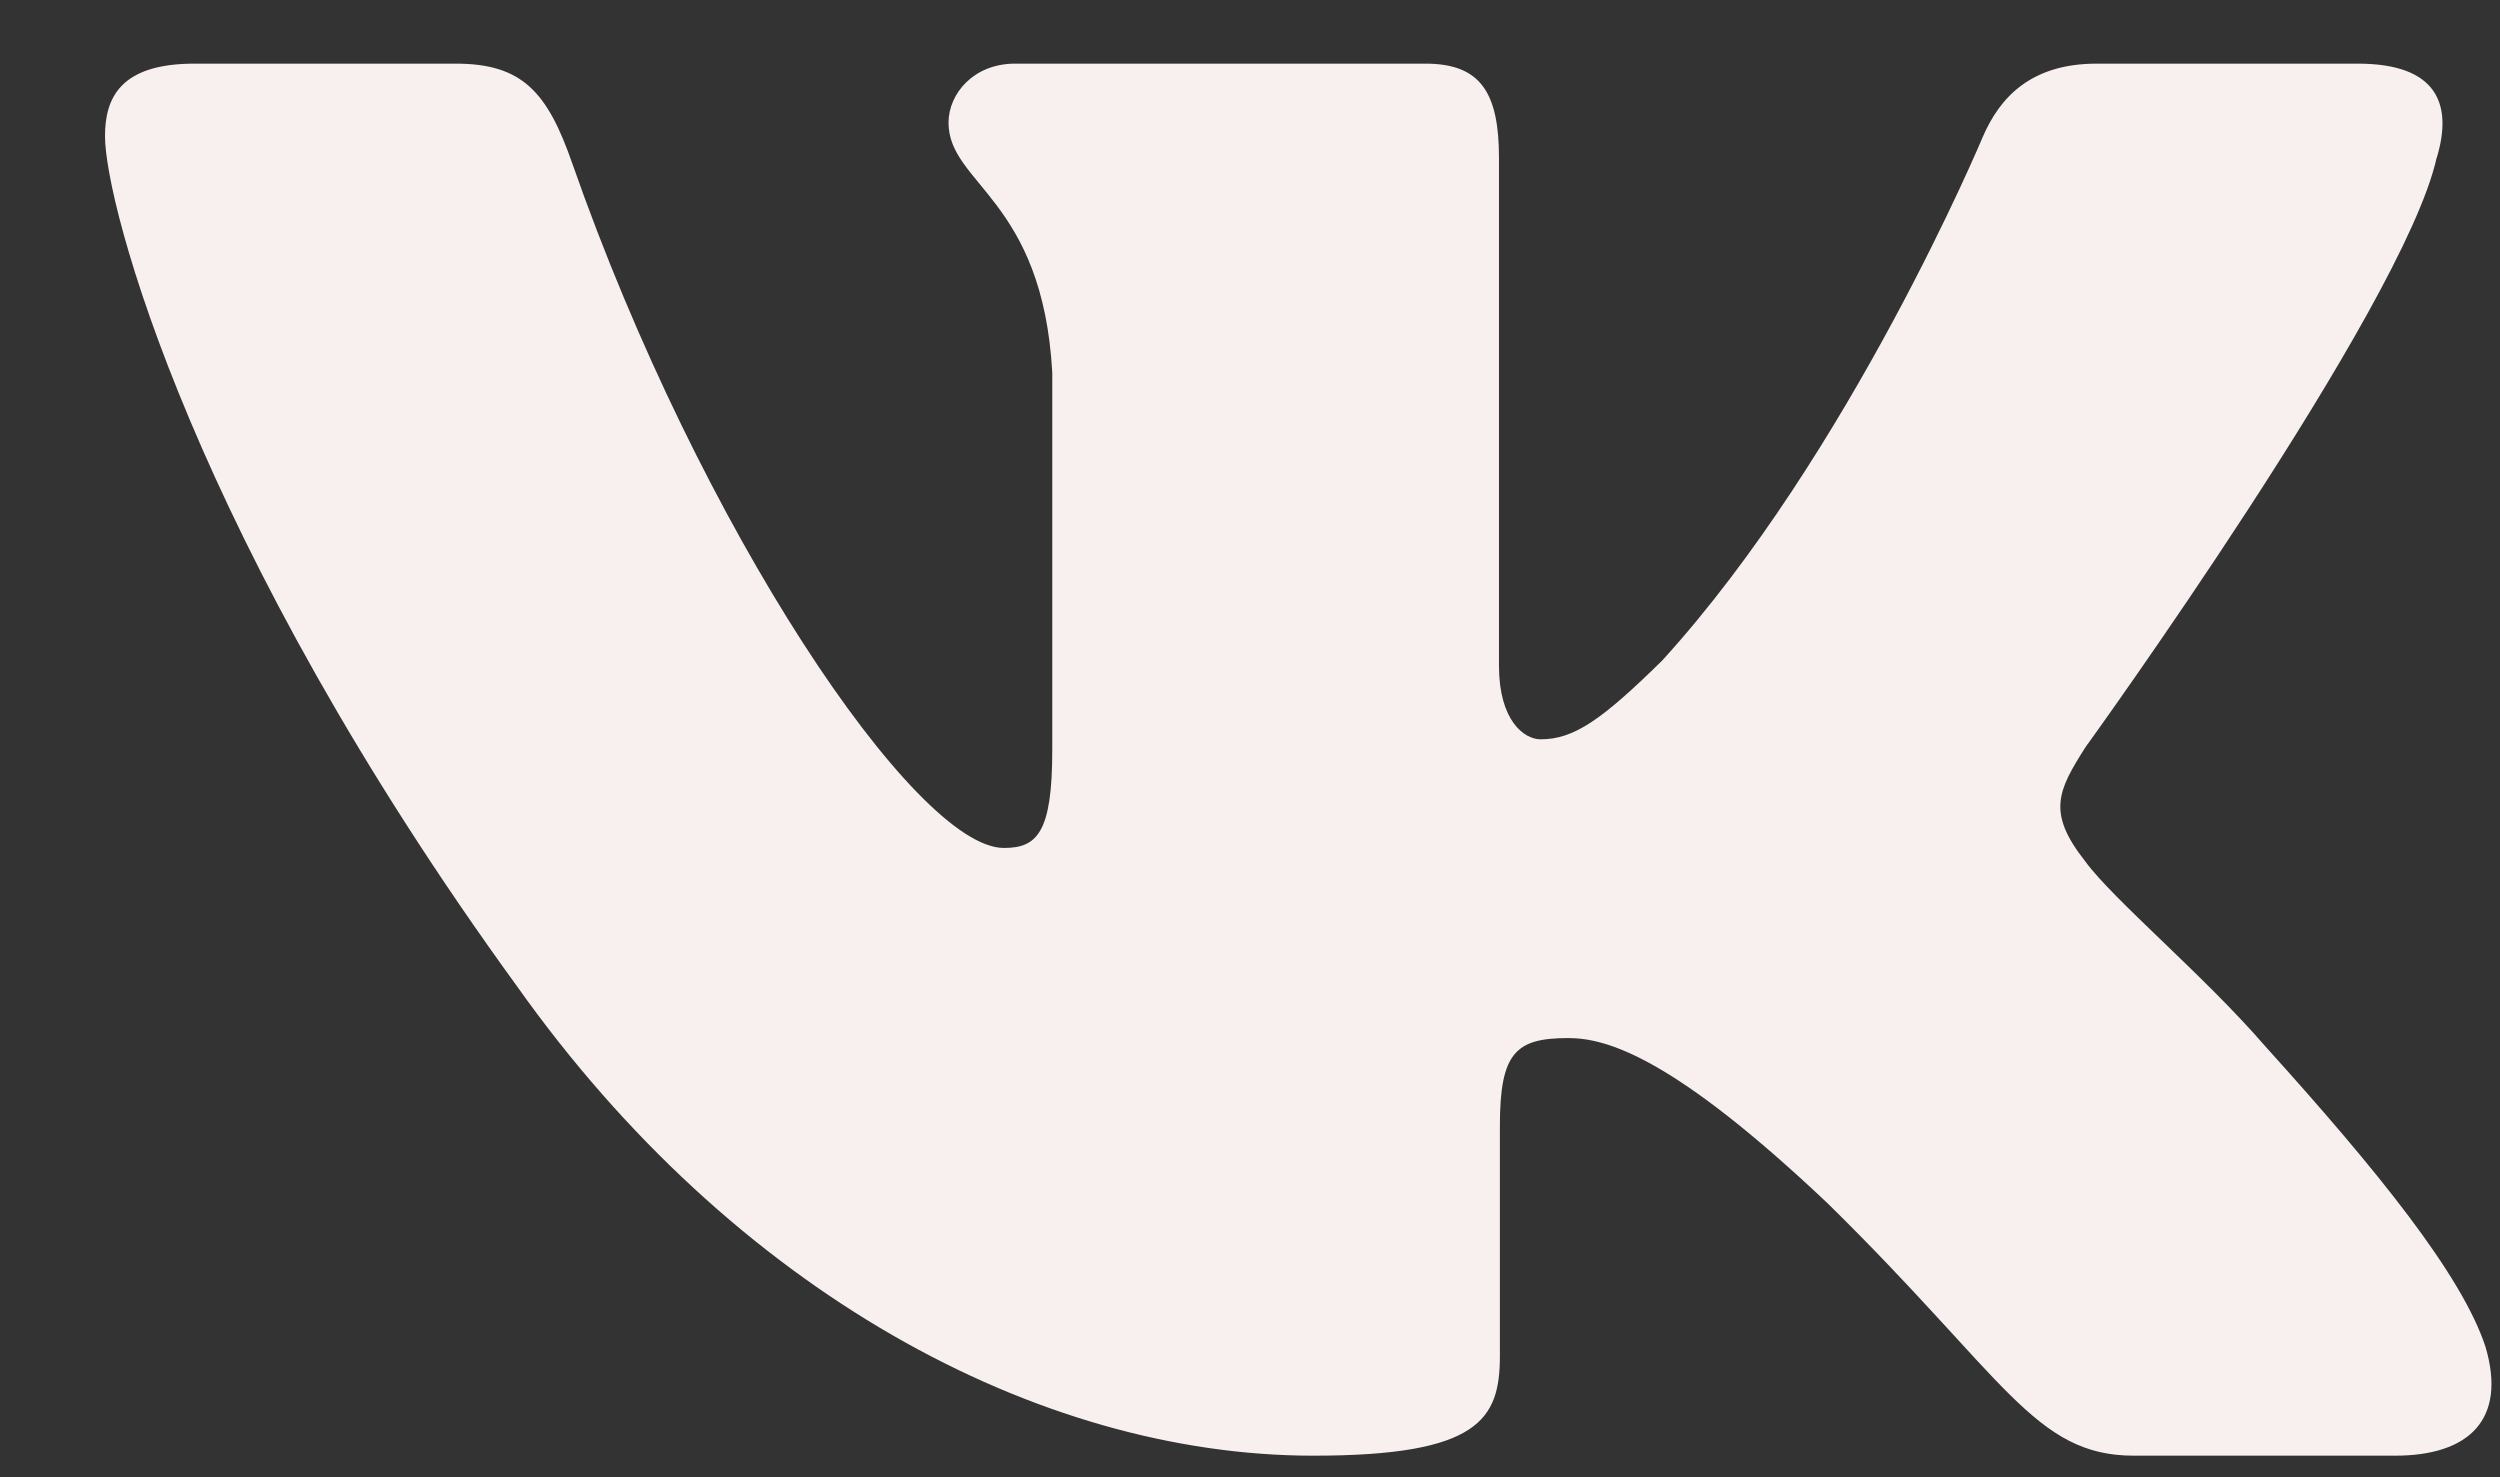<svg width="22" height="13" viewBox="0 0 22 13" fill="none" xmlns="http://www.w3.org/2000/svg">
<rect x="0" y="0" width="22" height="13" fill="#333333" stroke="none"/>
<path fill-rule="evenodd" clip-rule="evenodd" d="M21.443 1.39C21.588 0.912 21.443 0.56 20.748 0.56H18.451C17.866 0.56 17.597 0.864 17.451 1.199C17.451 1.199 16.282 3.995 14.628 5.812C14.092 6.339 13.849 6.506 13.557 6.506C13.411 6.506 13.191 6.339 13.191 5.86V1.39C13.191 0.816 13.03 0.56 12.544 0.56H8.932C8.567 0.56 8.347 0.826 8.347 1.079C8.347 1.622 9.175 1.748 9.26 3.278V6.601C9.26 7.33 9.126 7.462 8.834 7.462C8.055 7.462 6.16 4.652 5.036 1.438C4.818 0.812 4.598 0.56 4.011 0.56H1.712C1.056 0.56 0.924 0.864 0.924 1.199C0.924 1.796 1.703 4.76 4.551 8.681C6.45 11.358 9.123 12.81 11.558 12.81C13.019 12.81 13.199 12.488 13.199 11.932V9.909C13.199 9.264 13.337 9.135 13.8 9.135C14.141 9.135 14.725 9.303 16.088 10.594C17.646 12.124 17.902 12.81 18.779 12.81H21.076C21.732 12.81 22.061 12.488 21.872 11.851C21.664 11.218 20.92 10.298 19.934 9.207C19.398 8.586 18.595 7.916 18.351 7.581C18.011 7.151 18.108 6.96 18.351 6.577C18.351 6.577 21.151 2.705 21.442 1.39H21.443Z" fill="#F8F0EF"/>
</svg>
